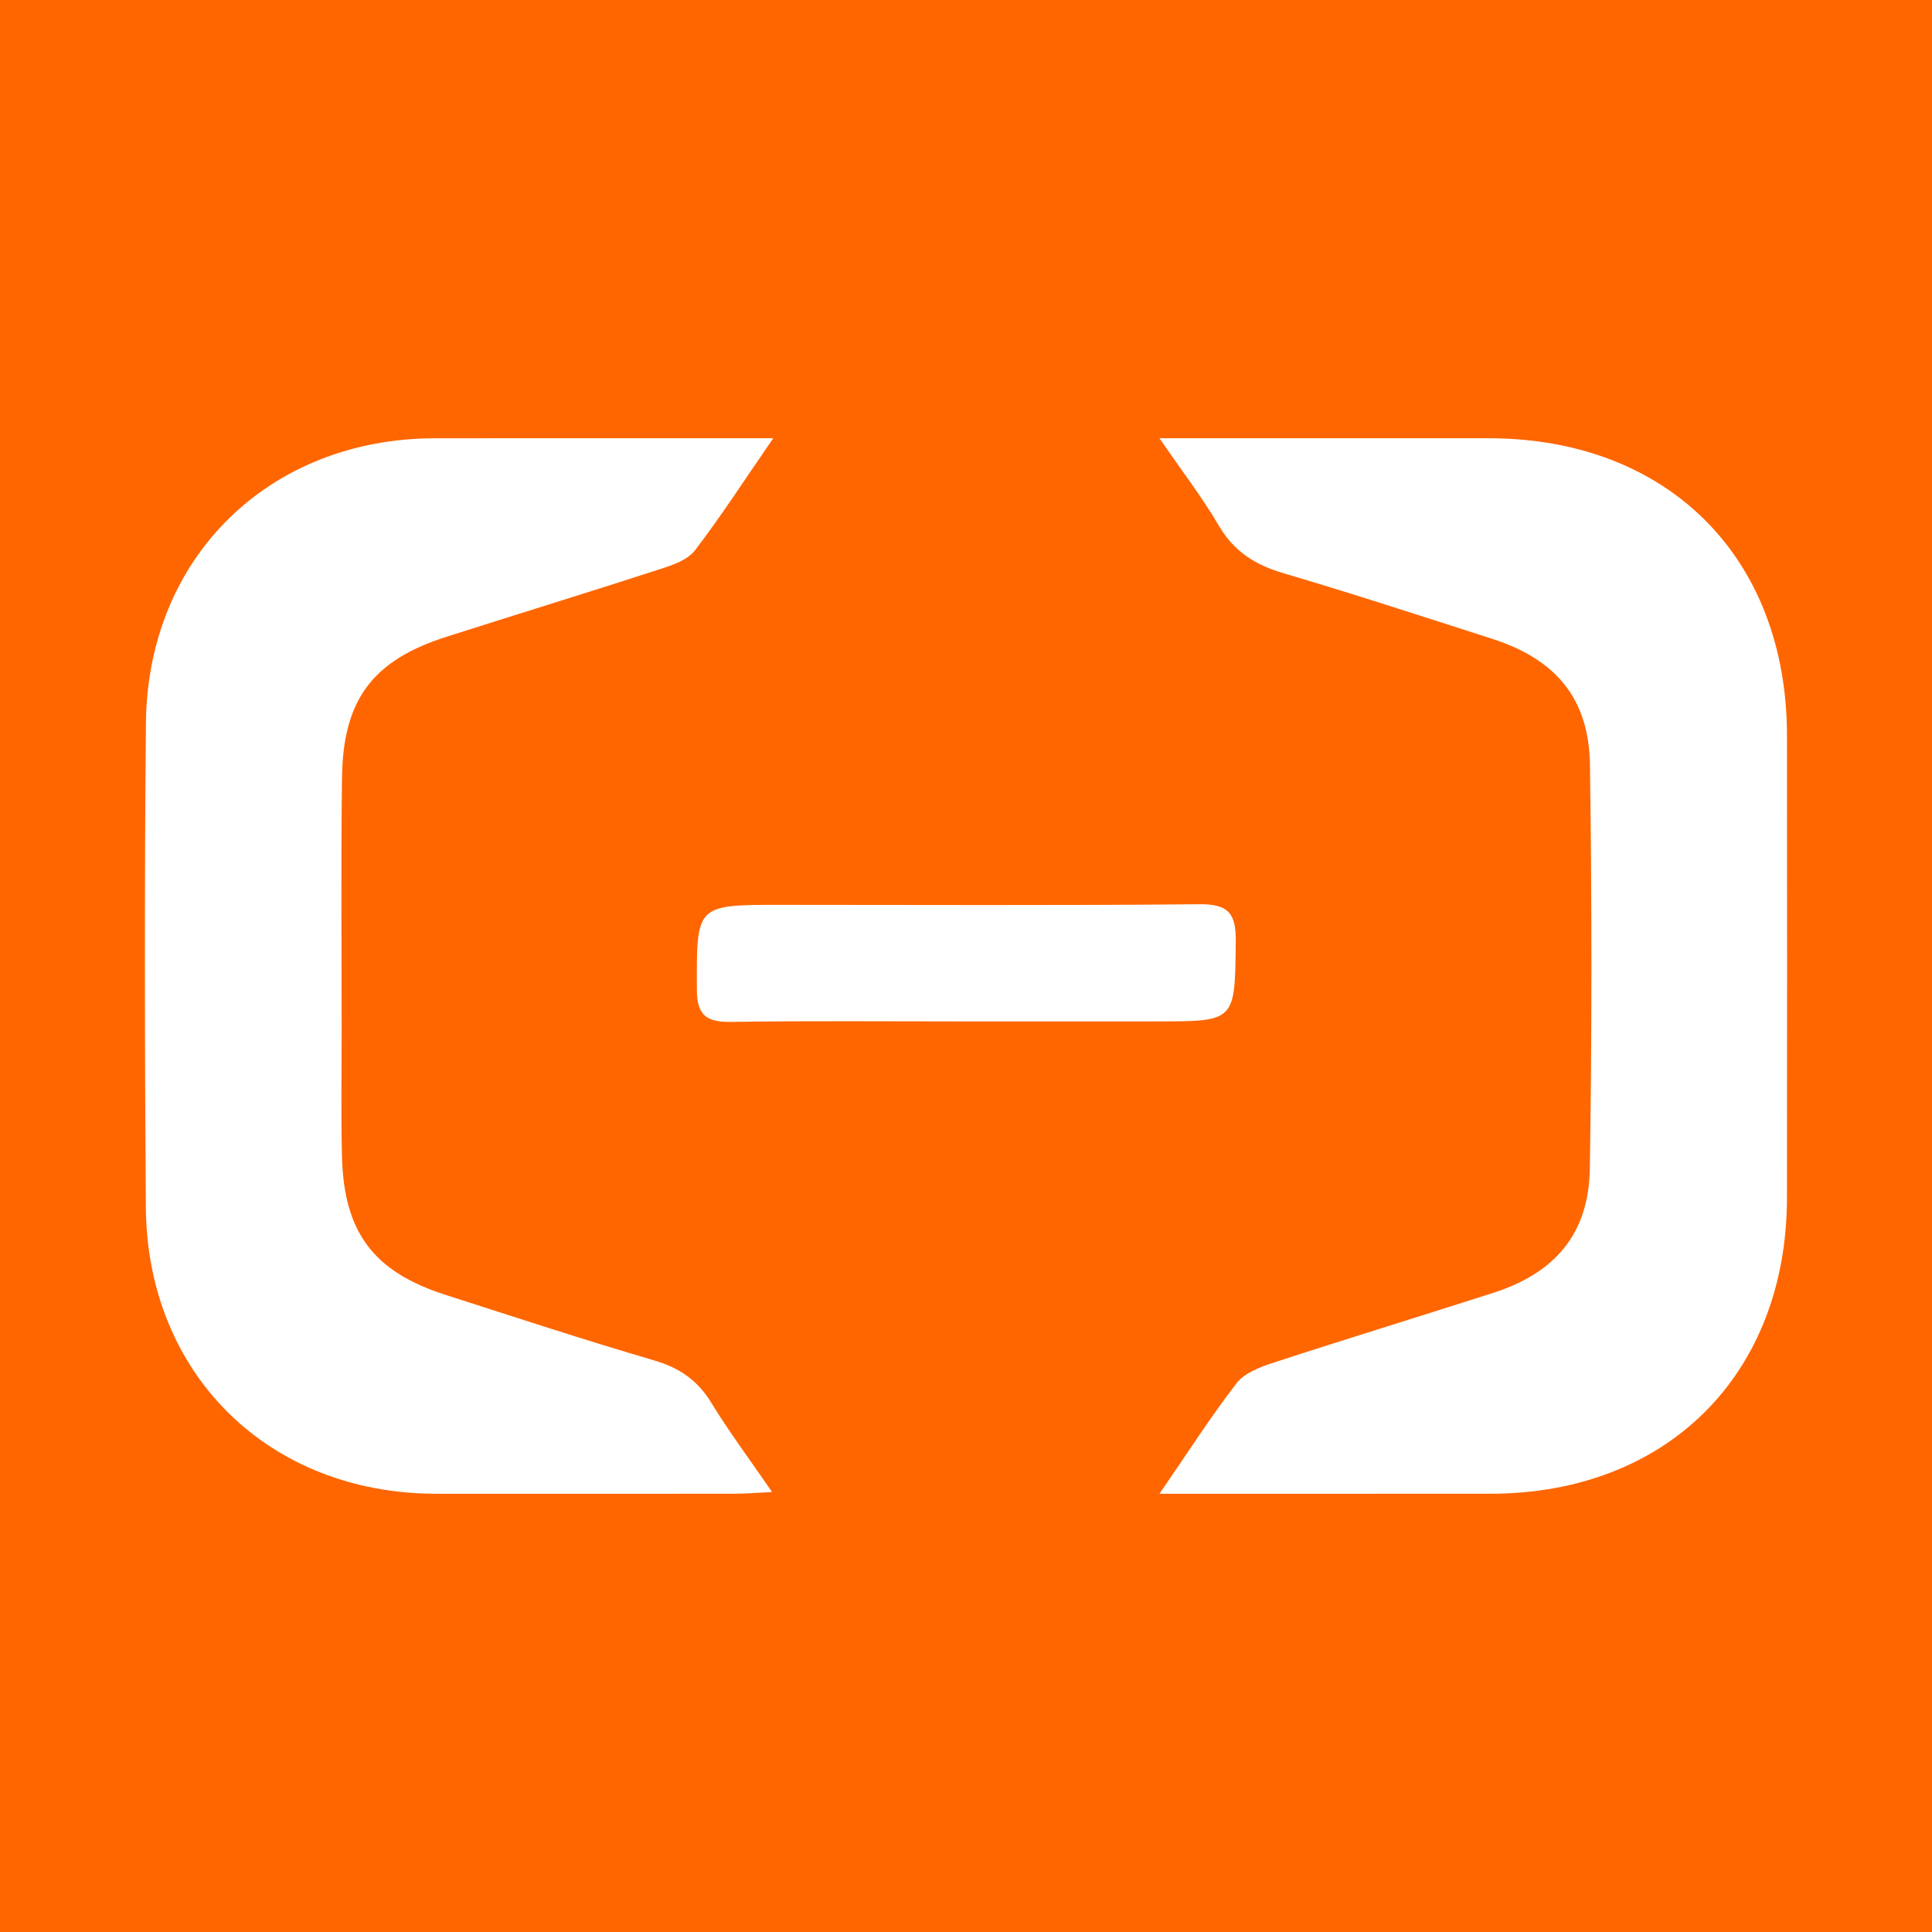 <?xml version="1.0" encoding="utf-8"?>
<!-- Generator: Adobe Illustrator 17.0.0, SVG Export Plug-In . SVG Version: 6.00 Build 0)  -->
<!DOCTYPE svg PUBLIC "-//W3C//DTD SVG 1.1//EN" "http://www.w3.org/Graphics/SVG/1.1/DTD/svg11.dtd">
<svg version="1.1" id="Layer_1" xmlns="http://www.w3.org/2000/svg" xmlns:xlink="http://www.w3.org/1999/xlink" x="0px" y="0px"
	 width="200px" height="200px" viewBox="0 0 200 200" enable-background="new 0 0 200 200" xml:space="preserve">
<rect fill="#FF6600" width="200" height="200"/>
<g>
	<path fill="#FFFFFF" d="M80.044,45.367c-2.999,4.353-5.411,8.09-8.105,11.611c-0.747,0.977-2.269,1.504-3.539,1.916
		c-7.379,2.393-14.796,4.668-22.186,7.025c-7.613,2.428-10.703,6.487-10.809,14.557c-0.115,8.722-0.036,17.447-0.037,26.171
		c0,4.362-0.075,8.726,0.034,13.085c0.196,7.856,3.27,11.922,10.719,14.313c7.183,2.305,14.352,4.663,21.59,6.783
		c2.621,0.768,4.499,2.053,5.922,4.386c1.818,2.98,3.92,5.787,6.294,9.241c-1.654,0.078-2.74,0.173-3.825,0.174
		c-10.32,0.01-20.639,0.01-30.959,0.003c-17.327-0.012-29.923-12.36-30.045-29.681c-0.118-16.702-0.147-33.407,0.009-50.108
		c0.161-17.161,12.77-29.456,29.92-29.473c10.32-0.011,20.639-0.002,30.959-0.002C77.032,45.367,78.077,45.367,80.044,45.367z"/>
	<path fill="#FFFFFF" d="M120.029,154.634c2.981-4.333,5.324-8.007,7.98-11.44c0.817-1.057,2.416-1.672,3.779-2.117
		c7.574-2.473,15.194-4.805,22.781-7.237c6.419-2.057,9.901-6.132,10.009-12.848c0.223-13.931,0.214-27.871,0.015-41.803
		c-0.098-6.884-3.532-10.946-10.148-13.067c-7.183-2.303-14.354-4.654-21.589-6.785c-2.912-0.858-5.108-2.233-6.677-4.914
		c-1.699-2.904-3.772-5.589-6.154-9.057c1.853,0,2.962,0,4.072,0c10,0,19.999-0.001,29.999,0.001
		c18.523,0.004,30.875,12.294,30.891,30.76c0.014,15.957,0.018,31.913-0.001,47.87c-0.021,18.281-12.405,30.625-30.704,30.634
		c-10.106,0.005-20.212,0.002-30.318,0.002C122.936,154.634,121.907,154.634,120.029,154.634z"/>
	<path fill="#FFFFFF" d="M99.992,105.738c-8.084,0.002-16.169-0.073-24.251,0.047c-2.507,0.037-3.591-0.562-3.601-3.336
		c-0.032-8.78-0.136-8.779,8.62-8.779c14.466,0,28.932,0.078,43.397-0.064c2.977-0.029,3.8,0.929,3.769,3.808
		c-0.089,8.32,0.02,8.322-8.15,8.322C113.181,105.736,106.586,105.736,99.992,105.738z"/>
</g>
</svg>
